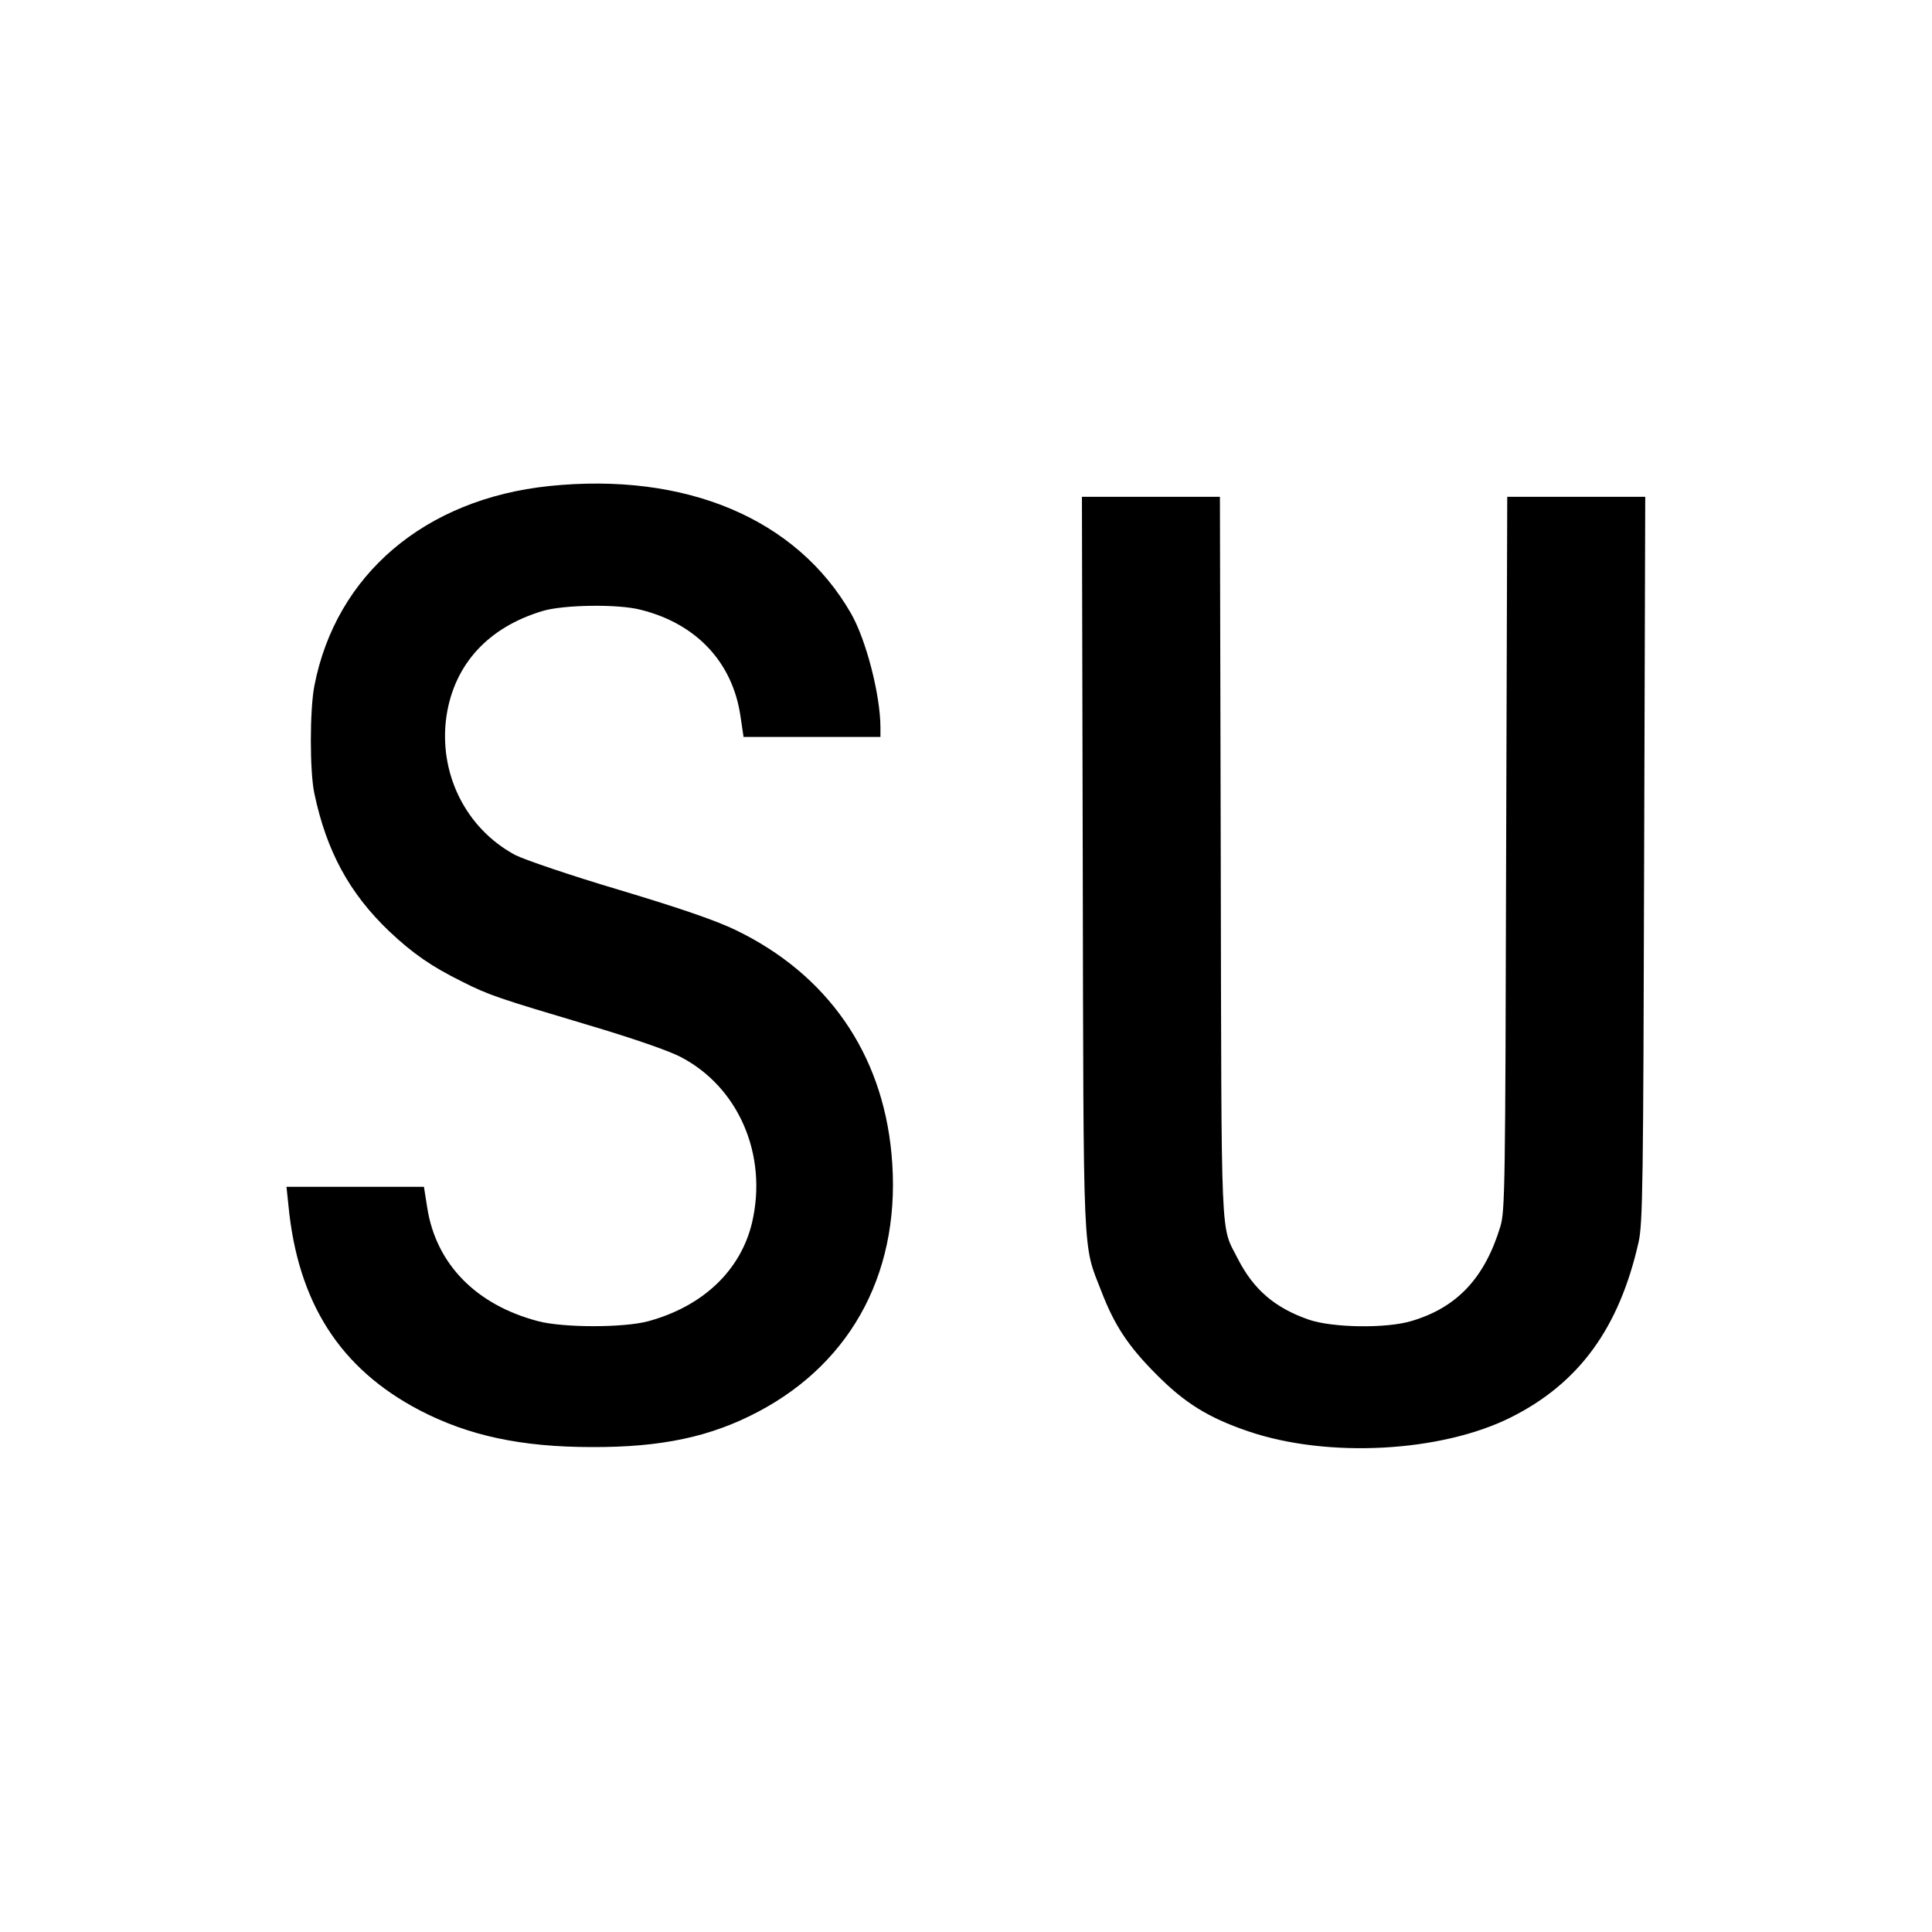 <svg xmlns="http://www.w3.org/2000/svg" width="933.333" height="933.333" viewBox="0 0 700 700"><path d="M199 176.1c-45.1 4.7-77.3 32.1-85.1 72.4-1.7 8.8-1.7 31.1 0 39 4.4 20.9 12.7 36.2 27.2 50 8.5 8 15.1 12.6 26.4 18.2 9.7 4.9 13.1 6 46 15.8 15.5 4.6 28.8 9.2 33 11.4 21.1 10.9 31.7 35.5 26 60-4.1 17.4-17.8 30.4-37.6 35.8C226.1 481.1 204.1 481.1 195 478.7c-22.5-5.9-37-20.7-40.2-41.1l-1.2-7.6h-49.8l.7 6.7c3.4 35.3 18.7 59.2 47.6 74.3 17.7 9.2 36.8 13.3 62.4 13.3 25.1.1 43-3.7 60.2-12.8 34.7-18.3 52.2-52.2 48.3-93.5-3.4-36.5-23.3-65-56.4-81-7-3.4-19.7-7.8-42-14.5-18.2-5.4-34.5-11-37.9-12.7-18.1-9.7-28-29.9-24.9-50.6 2.9-18.6 15.1-31.9 34.7-37.8 7.5-2.3 27.4-2.6 35.5-.5 20.3 5 33.5 19.1 36.3 38.7l1.1 7.4H319v-3.4c0-11.7-5.2-31.9-10.7-41.4-19.7-34.3-59.8-51.2-109.3-46.1M392.3 312.7c.3 147-.1 137.5 6.8 155.3 4.7 12.2 9.7 19.8 19.9 30 10.3 10.4 18.9 15.7 33.3 20.6 28.7 9.8 69.9 7.6 95.2-5.1 24.7-12.4 39.2-32.4 46.2-63.5 1.5-6.7 1.7-20.7 2-138.8l.4-131.2h-50l-.4 129.2c-.3 120.9-.4 129.7-2.1 135.2-5.6 18.5-15.6 29.3-32.1 34.2-9.1 2.8-28.8 2.5-37.4-.5-12.3-4.3-19.9-10.9-25.6-22-6.4-12.7-5.9-1.8-6.2-145.4L442 180h-50Z"/></svg>